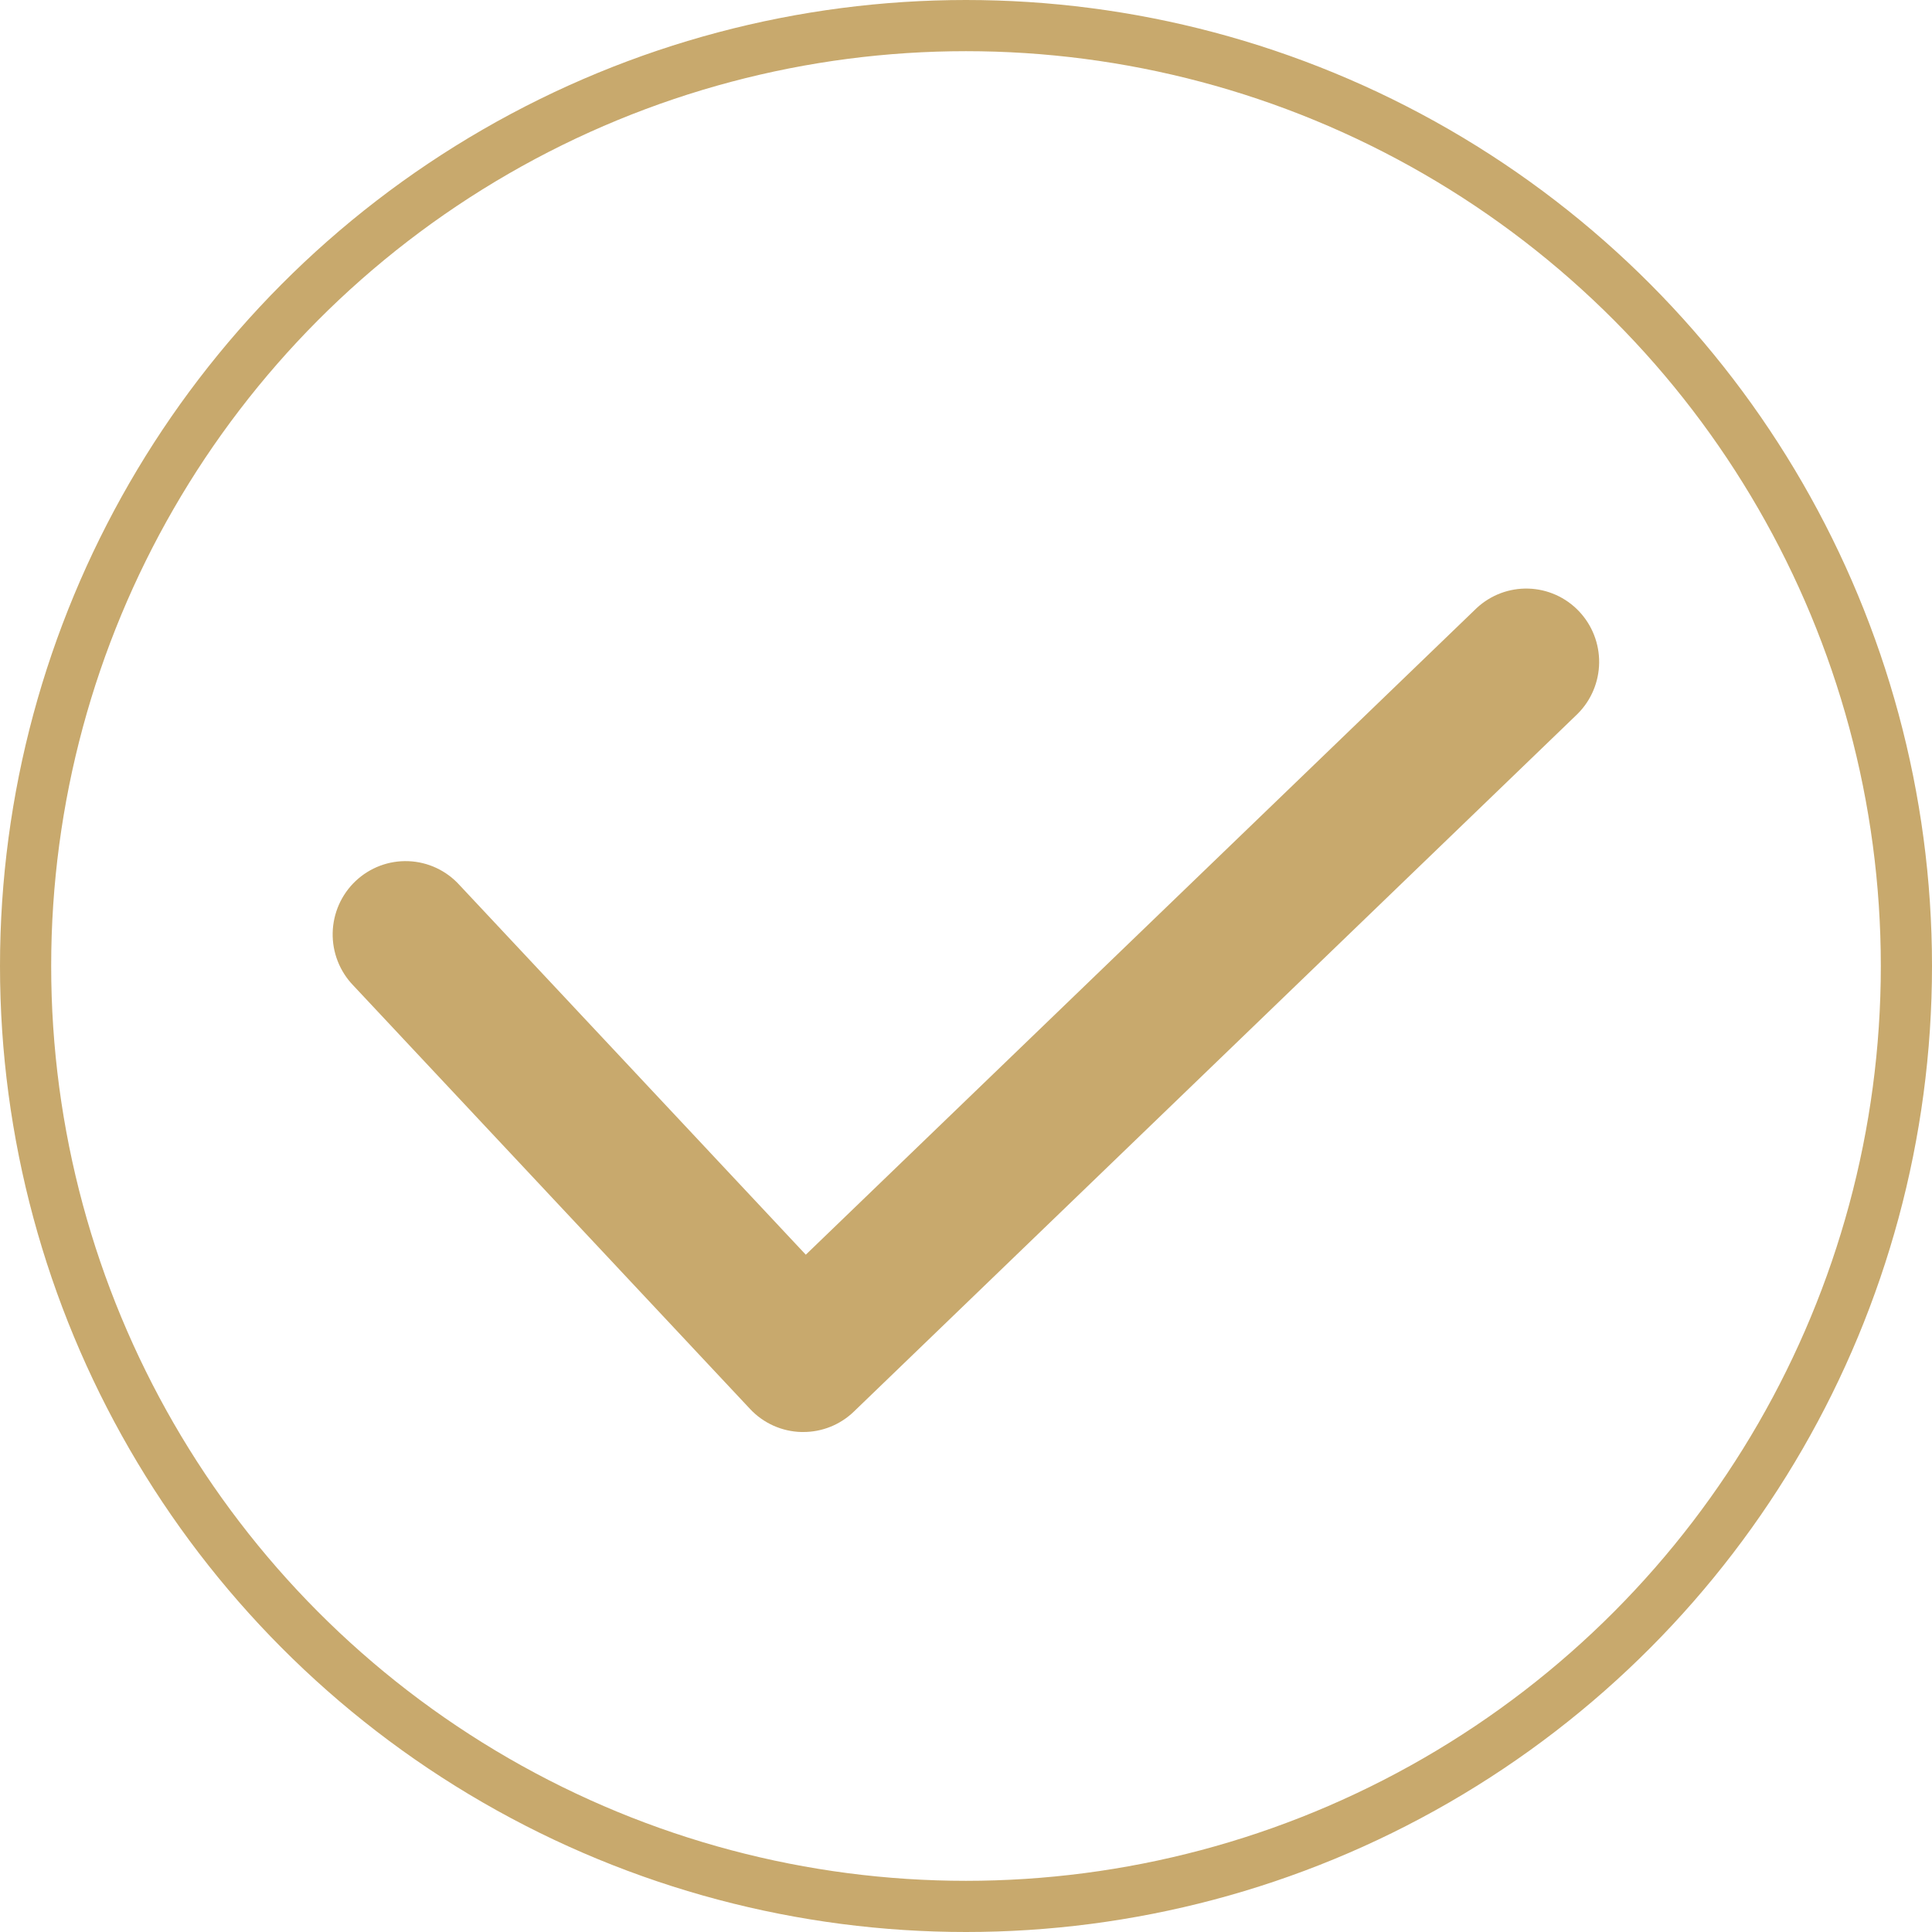 <svg width="151" height="151" viewBox="0 0 151 151" fill="none" xmlns="http://www.w3.org/2000/svg">
<g clip-path="url(#clip0_10232_174)">
<path d="M62.77 111.922H62.626C61.873 111.902 61.133 111.733 60.446 111.425C59.759 111.116 59.14 110.674 58.624 110.123L27.622 77.032C27.093 76.487 26.677 75.842 26.399 75.135C26.12 74.427 25.985 73.67 26.001 72.909C26.017 72.149 26.184 71.399 26.491 70.703C26.799 70.008 27.241 69.381 27.793 68.859C28.344 68.338 28.994 67.932 29.703 67.665C30.412 67.399 31.167 67.277 31.924 67.307C32.68 67.337 33.424 67.518 34.11 67.839C34.796 68.161 35.412 68.617 35.92 69.181L62.979 98.064L115.416 47.522C116.513 46.503 117.964 45.957 119.457 46.003C120.95 46.048 122.365 46.68 123.399 47.764C124.433 48.847 125.002 50.295 124.985 51.796C124.967 53.297 124.364 54.731 123.305 55.789L66.729 110.333C65.664 111.358 64.245 111.927 62.77 111.922Z" fill="#C8A96D"/>
<circle cx="75.5" cy="75.5" r="73.5" stroke="#C8A96D" stroke-width="4"/>
</g>
<defs>
<clipPath id="clip0_10232_174">
<rect width="151" height="151" fill="white"/>
</clipPath>
</defs>
</svg>
